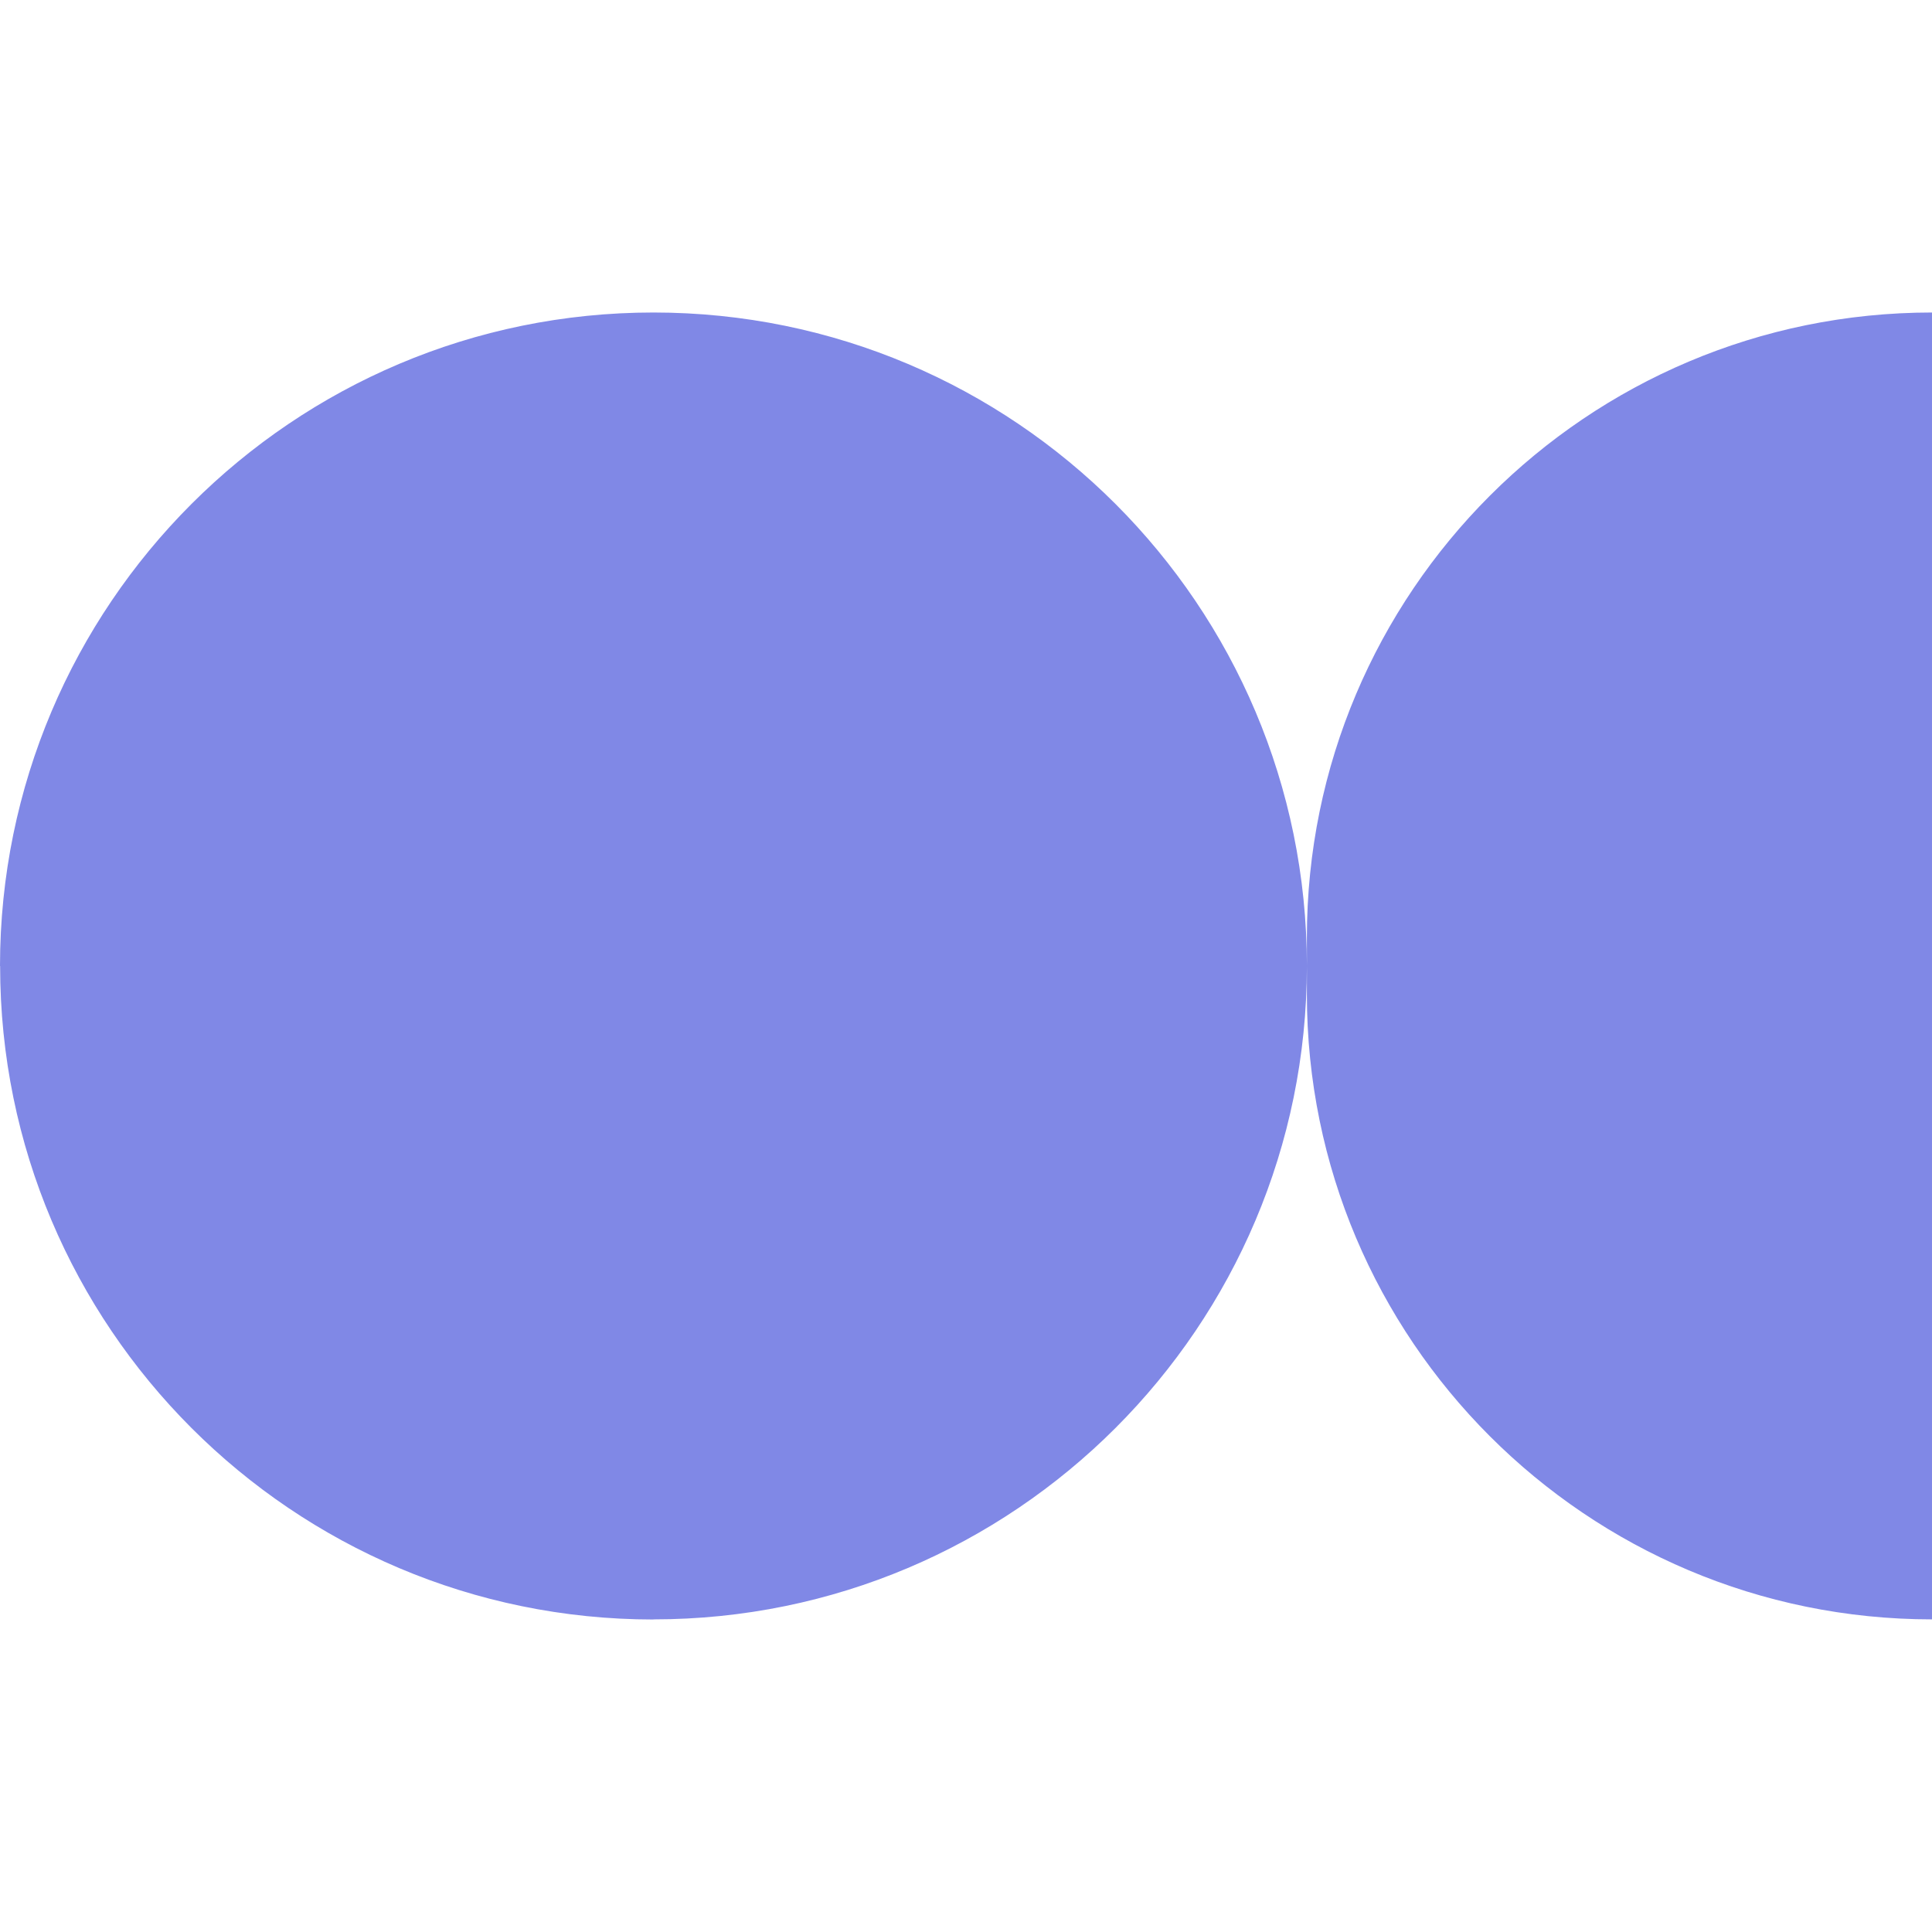 <svg xmlns="http://www.w3.org/2000/svg" xml:space="preserve" width="16px" height="16px" version="1.0" style="shape-rendering:geometricPrecision; text-rendering:geometricPrecision; image-rendering:optimizeQuality; fill-rule:evenodd; clip-rule:evenodd"
viewBox="0 0 16 16"
 xmlns:xlink="http://www.w3.org/1999/xlink">
 <defs>
  <style type="text/css">
   <![CDATA[
    .fil0 {fill:#8088E6;fill-rule:nonzero}
   ]]>
  </style>
 </defs>
  <path class="fil0" d="M5.411 2.588c2.989,0 5.412,2.424 5.412,5.412l0 -0.235c0,-2.859 2.318,-5.177 5.177,-5.177l0 10.823c-2.859,0 -5.177,-2.317 -5.177,-5.176l0 -0.235c0,2.988 -2.423,5.411 -5.411,5.411l-0.001 0.001c-2.987,-0.001 -5.41,-2.424 -5.41,-5.412l-0.001 0c0.001,-2.988 2.424,-5.412 5.412,-5.412l-0.001 0z"/>
</svg>
